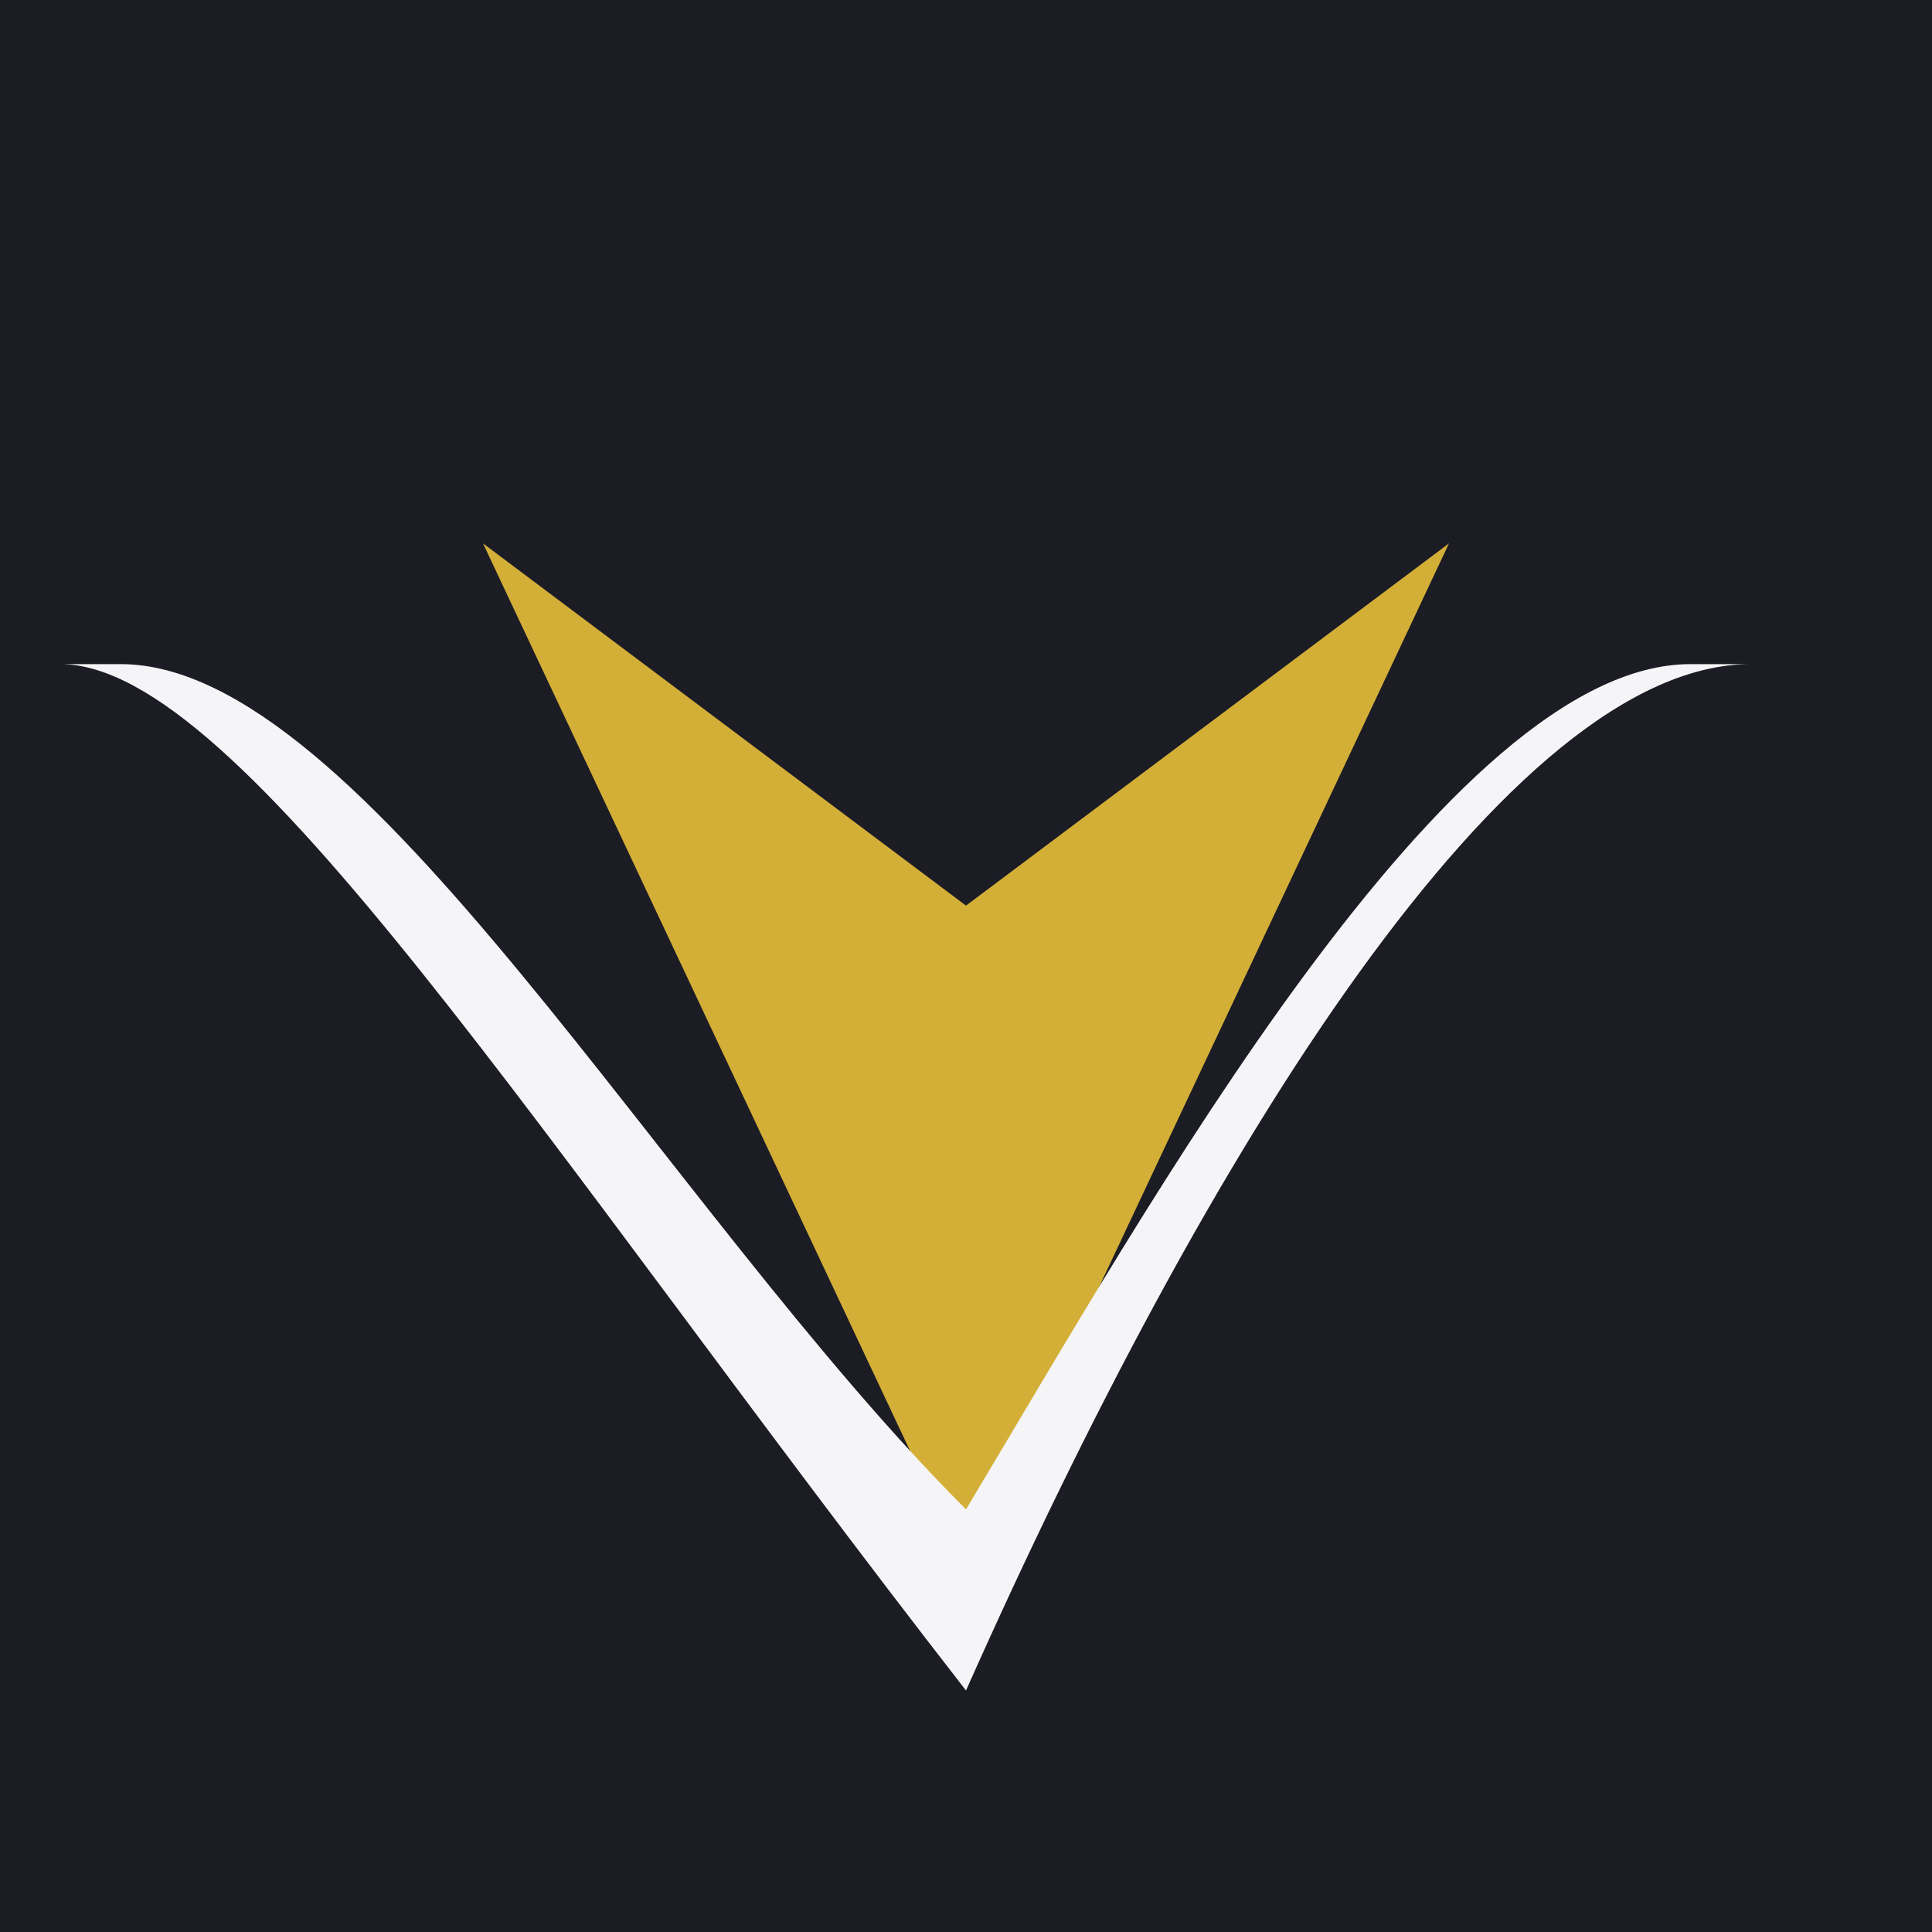 <?xml version="1.0" encoding="UTF-8"?>
<svg xmlns="http://www.w3.org/2000/svg" width="32" height="32" viewBox="0 0 32 32"><rect width="32" height="32" fill="#1C1C25"/><path d="M16 26L8 9l8 6 8-6-8 17z" fill="#D4AF37"/><path d="M16 25c3-5 8-14 12-14h1c-4 0-9 8-13 17C9 19 4 11 1 11h1c4 0 9 9 14 14z" fill="#F5F5F7"/></svg>